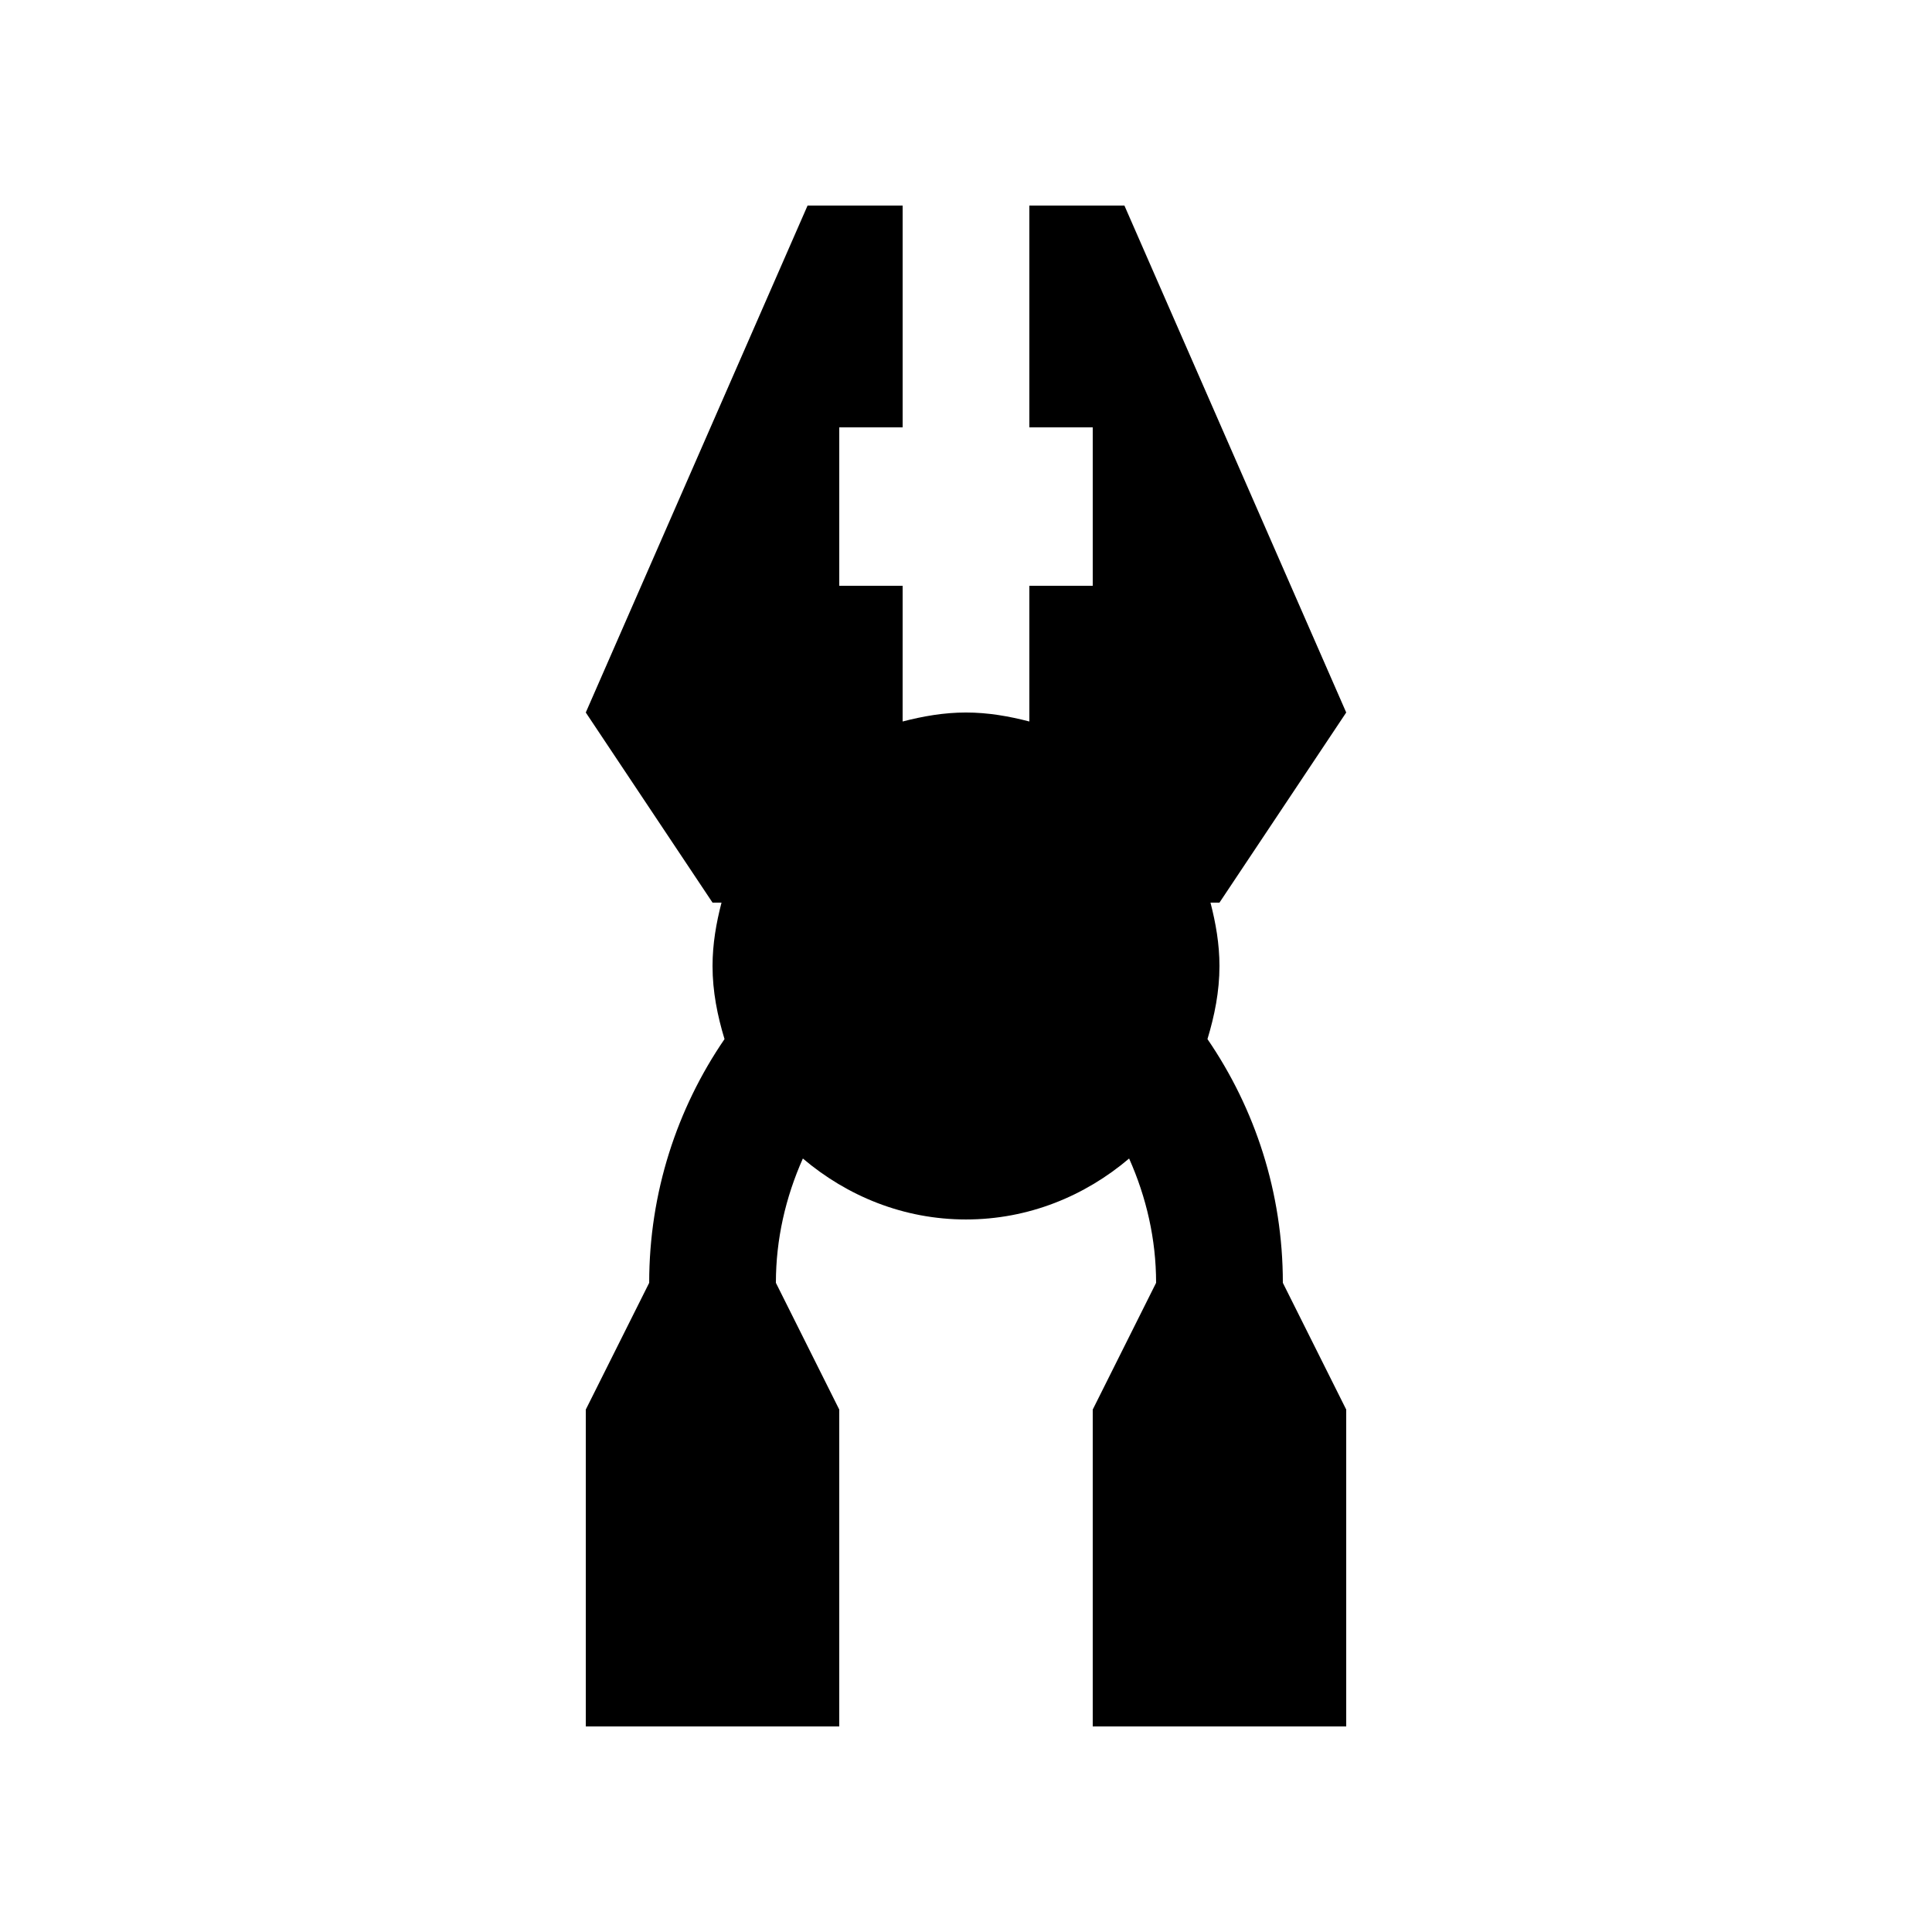 <?xml version="1.0" encoding="UTF-8"?>
<!-- Uploaded to: ICON Repo, www.svgrepo.com, Generator: ICON Repo Mixer Tools -->
<svg fill="#000000" width="800px" height="800px" version="1.1" viewBox="144 144 512 512" xmlns="http://www.w3.org/2000/svg">
 <path d="m463.99 419.37c1.867-6.172 3.18-12.582 3.18-19.371 0-5.84-0.984-11.395-2.379-16.793h2.379l33.59-50.383-58.781-134.35h-25.191v58.781h16.797v41.98h-16.797v35.969c-5.391-1.395-10.953-2.379-16.793-2.379s-11.395 0.984-16.793 2.379l0.004-35.969h-16.793v-41.984h16.793v-58.777h-25.191l-58.777 134.35 33.59 50.383h2.379c-1.402 5.394-2.379 10.957-2.379 16.793 0 6.793 1.305 13.199 3.176 19.371-12.582 18.379-19.965 40.637-19.965 64.598l-16.801 33.582v83.973h67.172v-83.973l-16.793-33.582c0-11.562 2.574-22.68 7.148-32.949 11.719 9.941 26.668 16.152 43.23 16.152 16.566 0 31.523-6.211 43.23-16.152 4.578 10.266 7.152 21.387 7.152 32.949l-16.793 33.582v83.973h67.176v-83.973l-16.793-33.582c0-23.961-7.383-46.199-19.977-64.598z"/>
</svg>